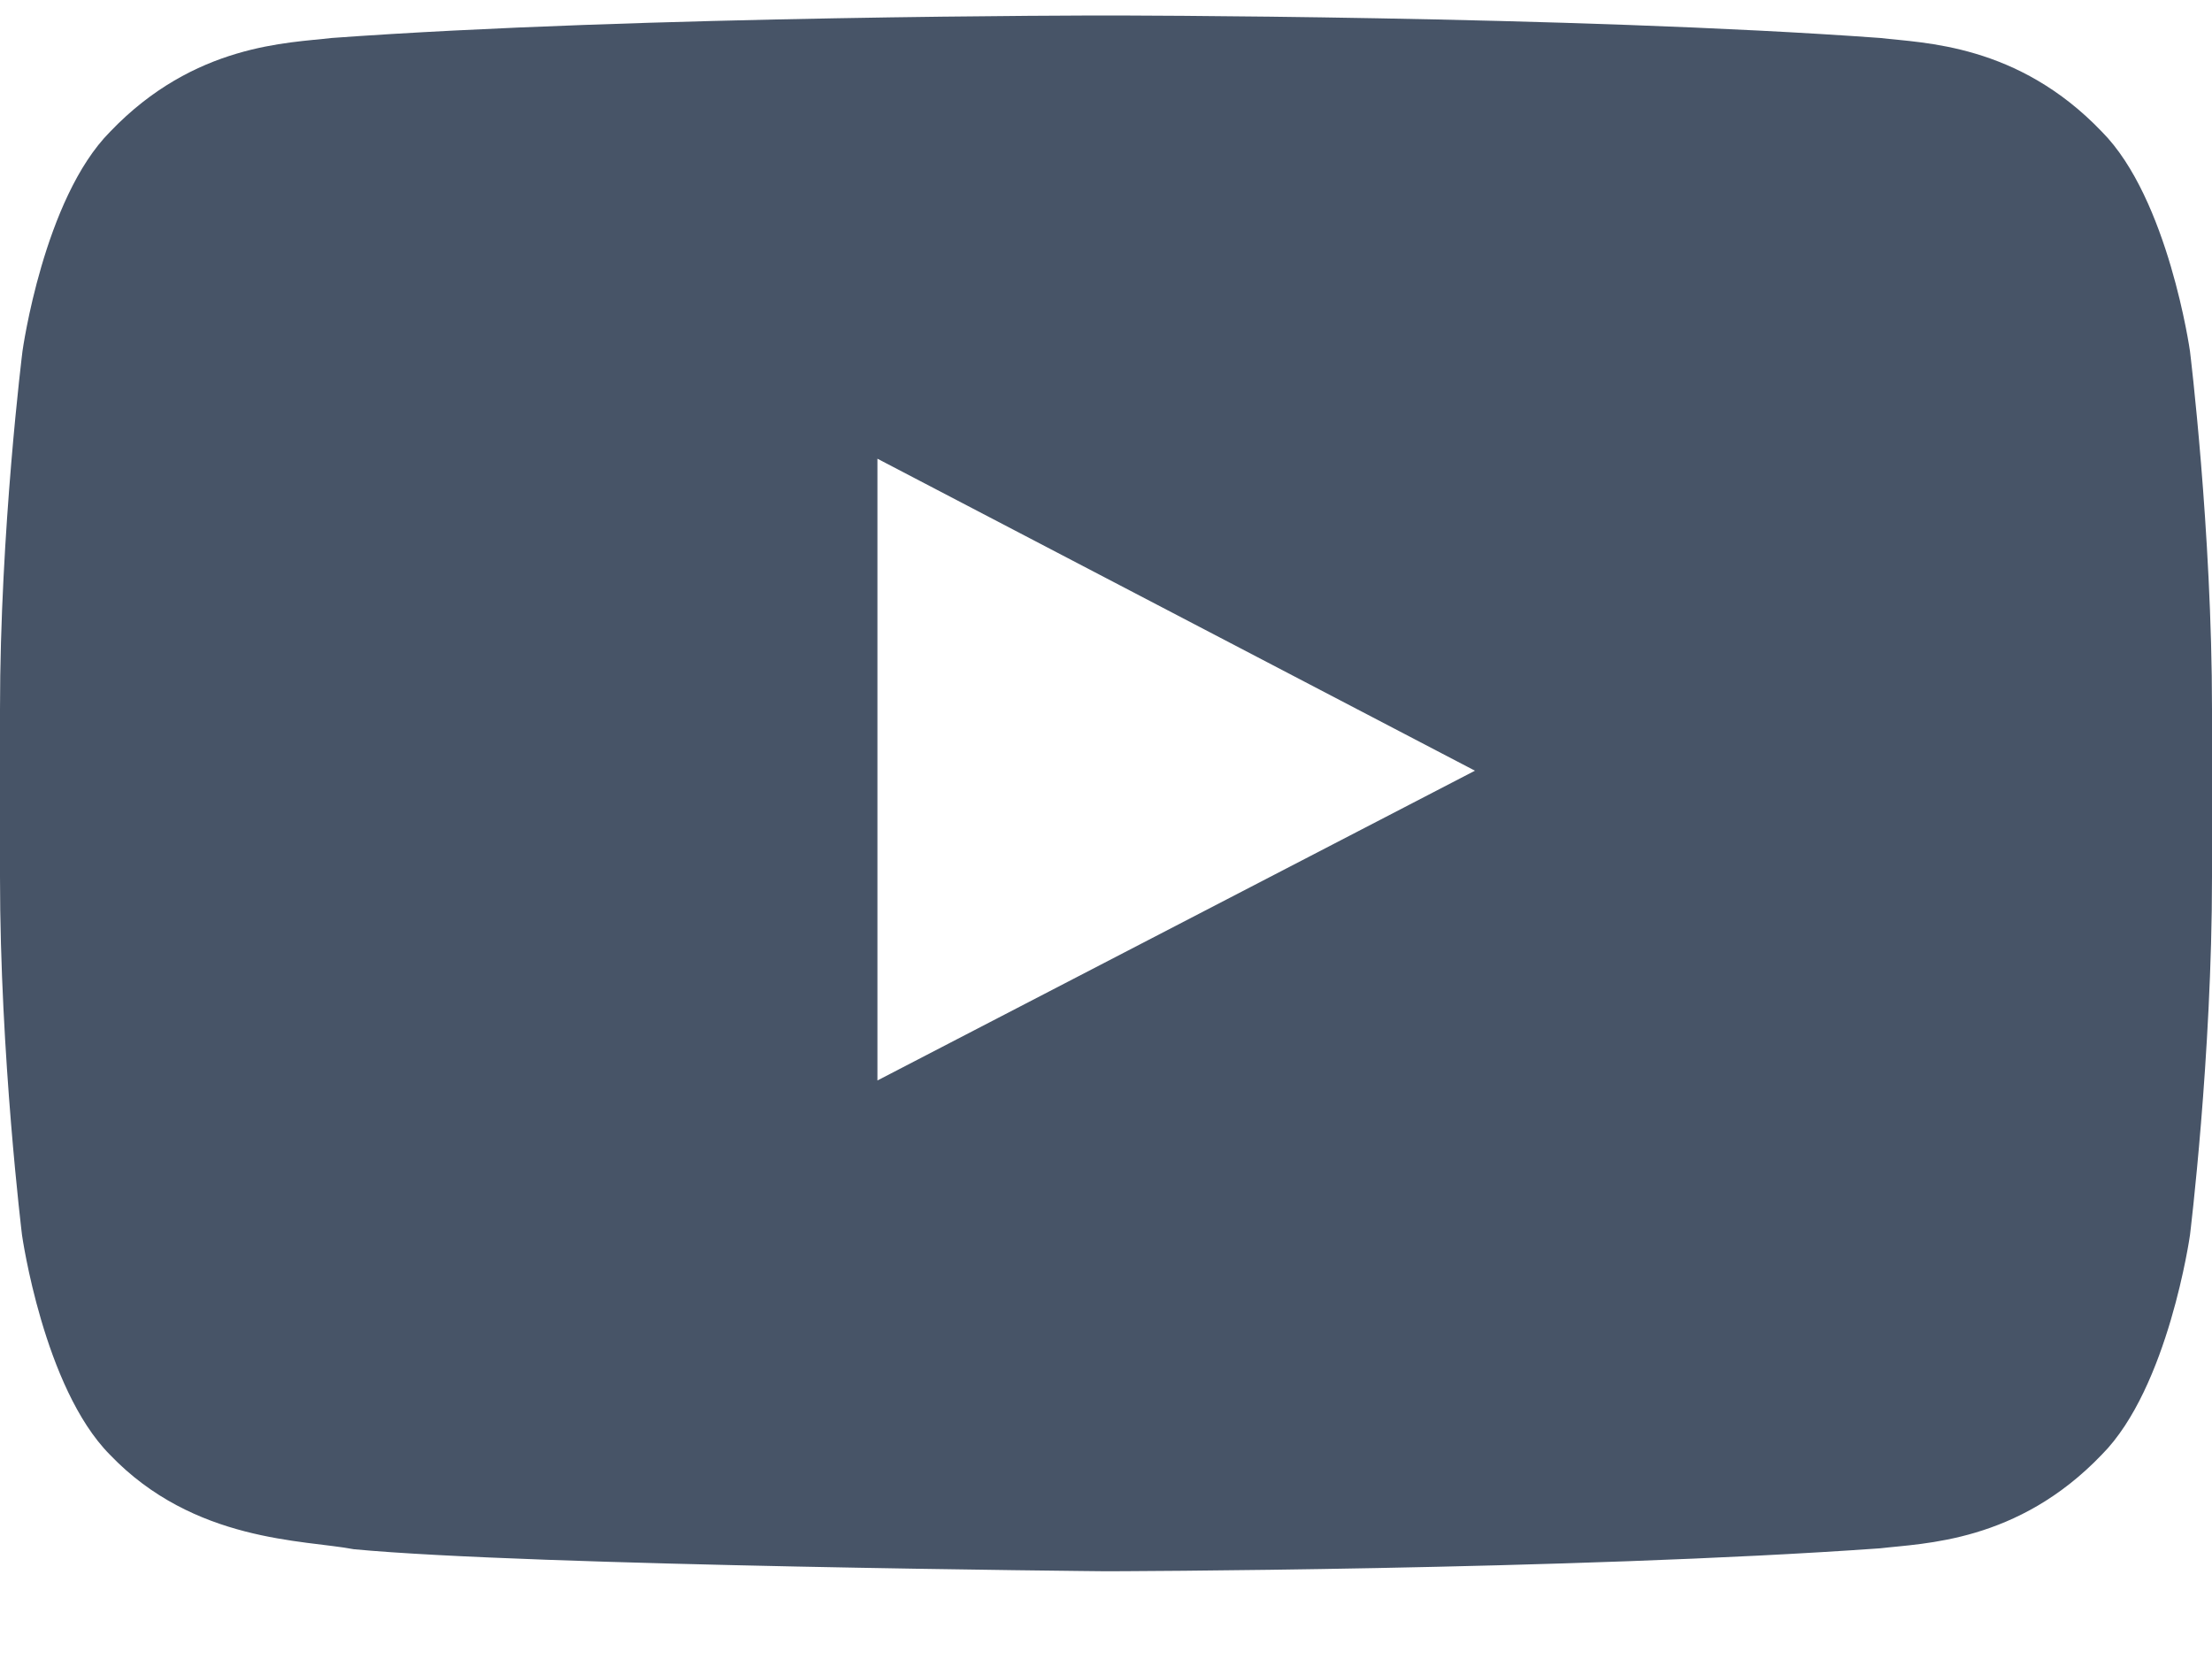 <svg width="24" height="18" viewBox="0 0 24 18" fill="none" xmlns="http://www.w3.org/2000/svg">
<g id="Lozenge">
<path id="Vector" d="M23.761 3.81C23.761 3.81 23.527 2.155 22.805 1.429C21.891 0.473 20.869 0.468 20.4 0.412C17.044 0.168 12.005 0.168 12.005 0.168H11.995C11.995 0.168 6.956 0.168 3.6 0.412C3.131 0.468 2.109 0.473 1.195 1.429C0.473 2.155 0.244 3.81 0.244 3.81C0.244 3.81 0 5.755 0 7.696V9.515C0 11.456 0.239 13.401 0.239 13.401C0.239 13.401 0.473 15.056 1.191 15.782C2.105 16.738 3.305 16.706 3.839 16.809C5.761 16.991 12 17.048 12 17.048C12 17.048 17.044 17.038 20.4 16.799C20.869 16.743 21.891 16.738 22.805 15.782C23.527 15.056 23.761 13.401 23.761 13.401C23.761 13.401 24 11.46 24 9.515V7.696C24 5.755 23.761 3.81 23.761 3.81ZM9.52 11.723V4.977L16.003 8.362L9.52 11.723Z" fill="#475467"/>
</g>
</svg>
